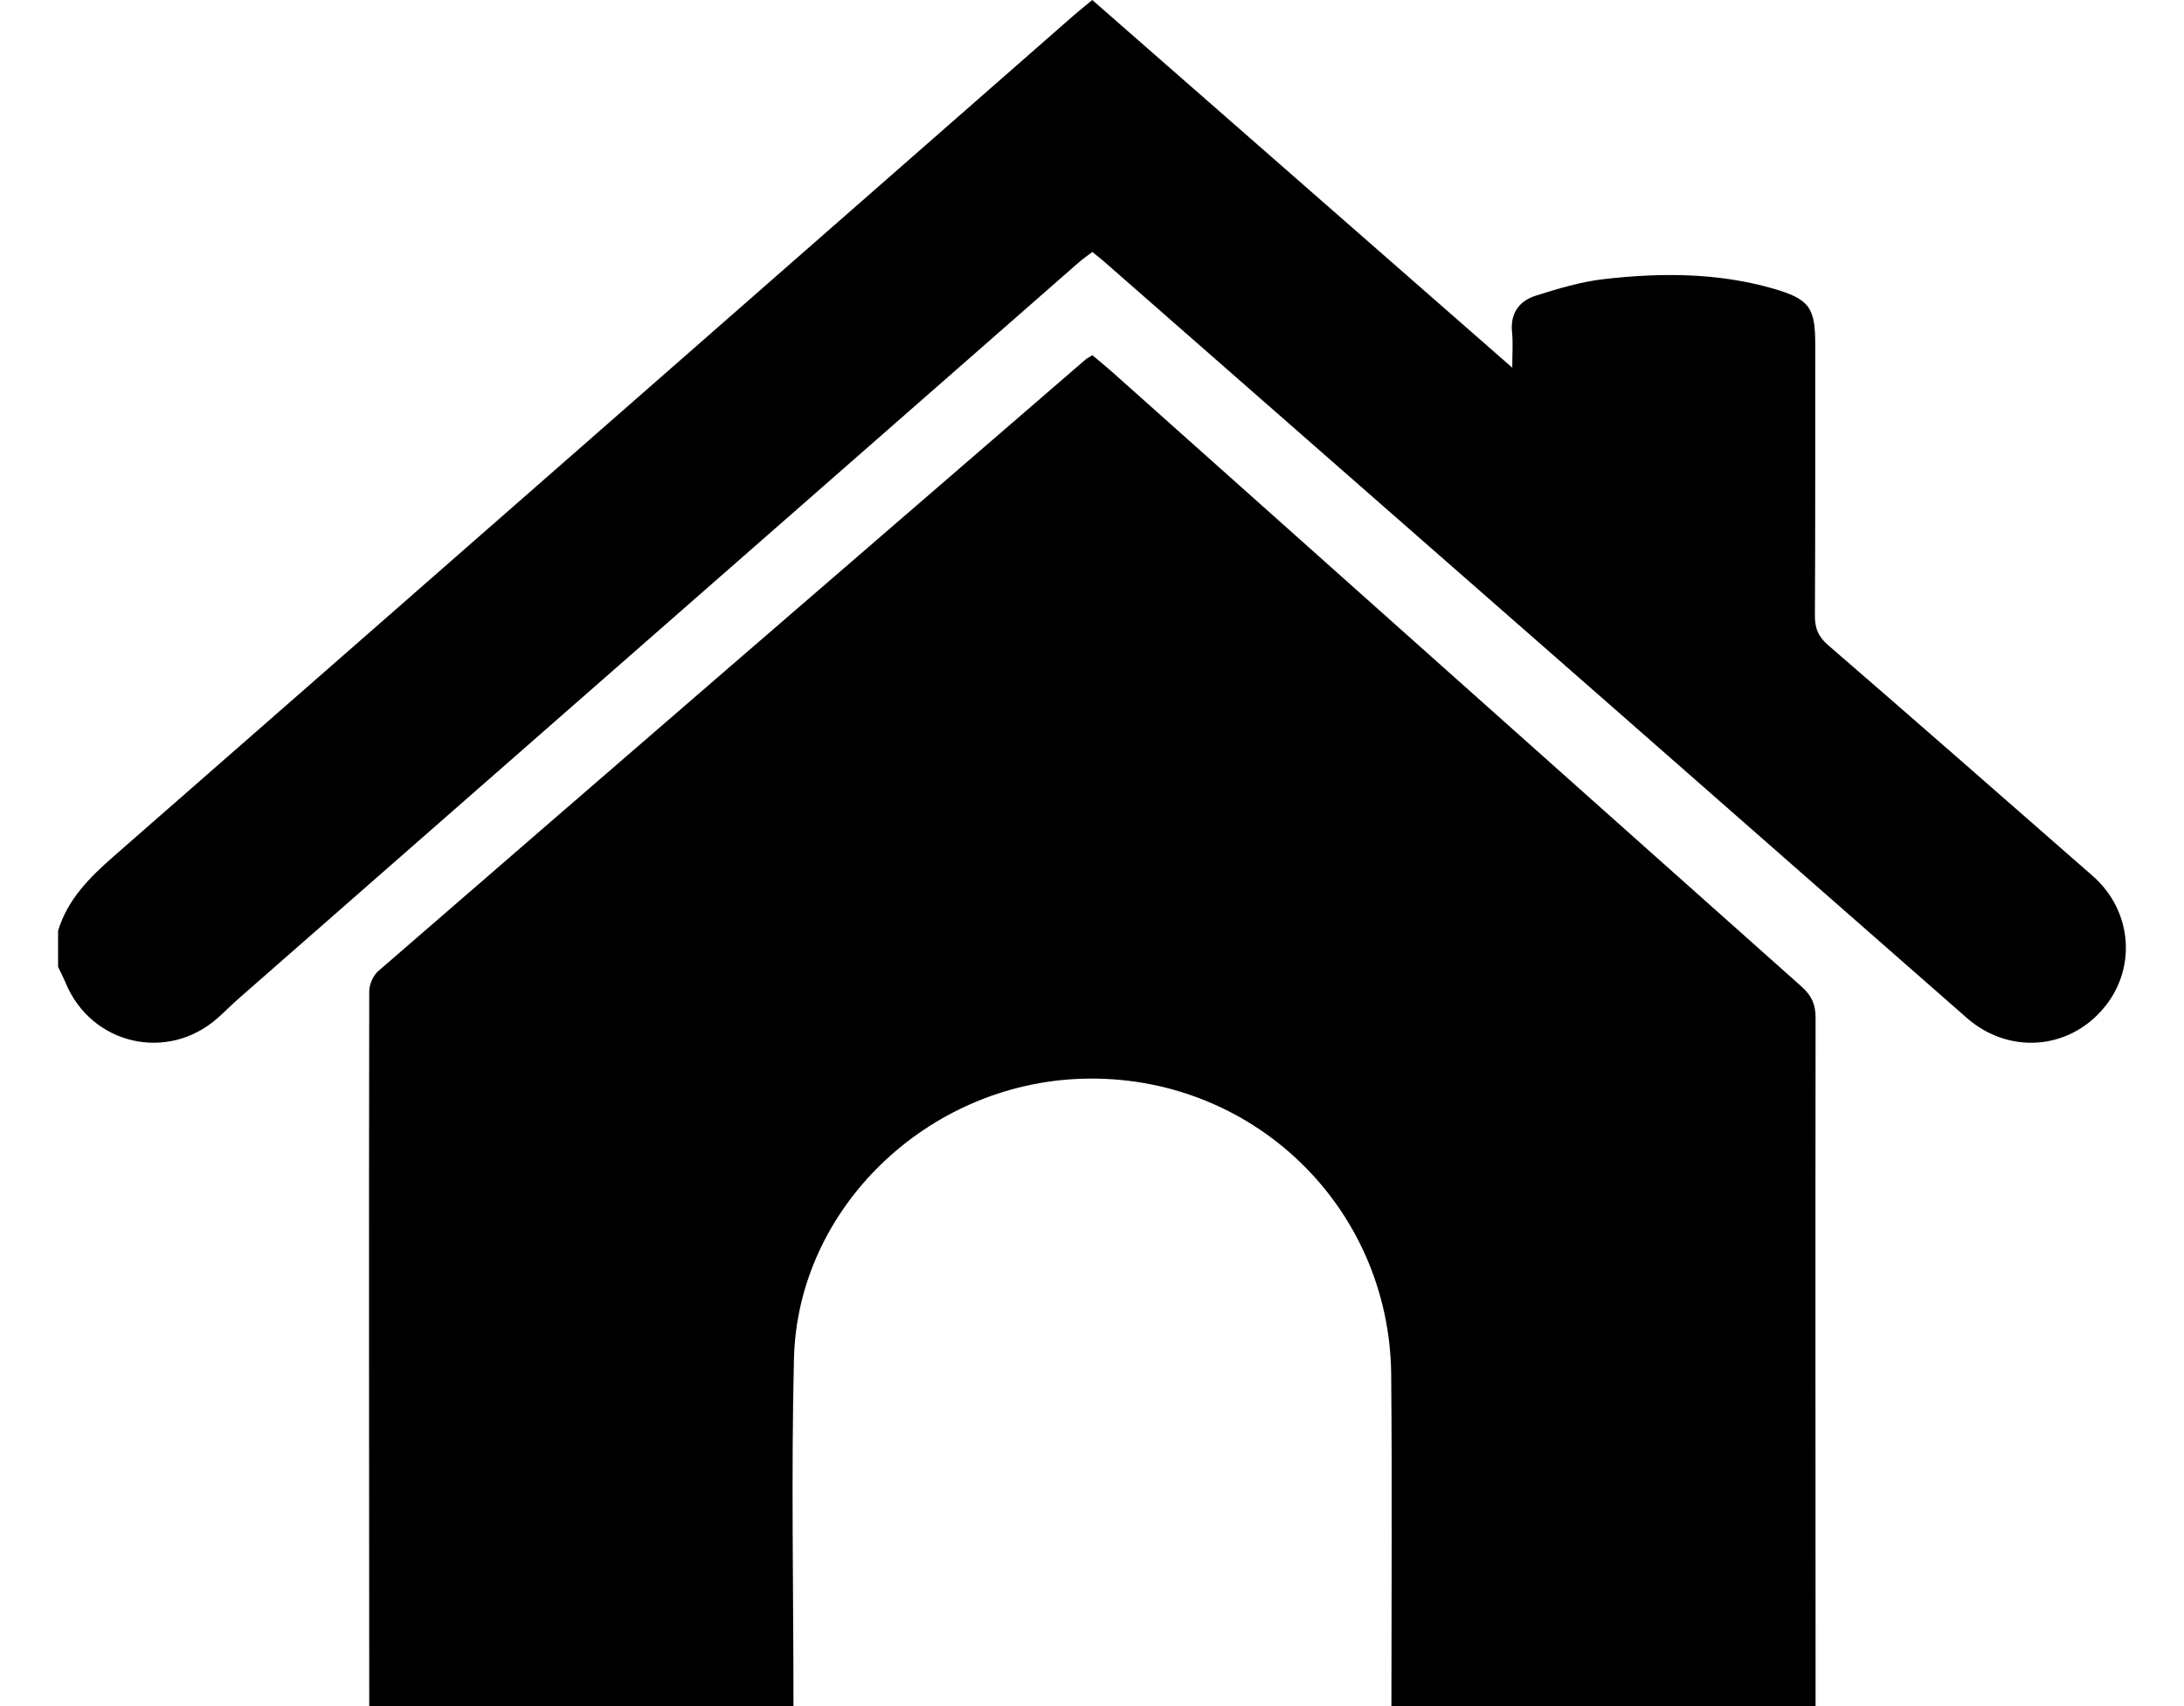 <svg width="32" height="25" viewBox="0 0 32 25" fill="none" xmlns="http://www.w3.org/2000/svg">
<path d="M5.41 25C5.408 21.508 5.404 18.019 5.41 14.528C5.41 14.426 5.467 14.295 5.543 14.229C8.992 11.239 12.447 8.255 15.902 5.271C15.924 5.252 15.951 5.239 16.006 5.205C16.095 5.28 16.191 5.358 16.285 5.441C19.656 8.447 23.024 11.455 26.398 14.458C26.544 14.588 26.602 14.718 26.602 14.912C26.598 18.274 26.601 21.637 26.602 24.999H20.387C20.387 23.383 20.398 21.766 20.384 20.149C20.363 17.669 18.329 15.729 15.851 15.807C13.588 15.879 11.684 17.703 11.633 19.913C11.592 21.606 11.626 23.303 11.626 24.999C9.554 24.999 7.482 24.999 5.41 24.999L5.41 25Z" fill="#000000"/>
<path d="M0.852 13.635C0.994 13.174 1.314 12.856 1.668 12.546C6.36 8.442 11.046 4.332 15.734 0.224C15.815 0.154 15.899 0.087 16.004 0C18.038 1.781 20.065 3.557 22.158 5.388C22.158 5.16 22.17 5.016 22.155 4.874C22.124 4.592 22.258 4.408 22.507 4.331C22.833 4.228 23.168 4.127 23.507 4.089C24.334 3.995 25.161 3.995 25.971 4.226C26.513 4.382 26.598 4.504 26.597 5.056C26.596 6.378 26.599 7.699 26.592 9.021C26.591 9.204 26.64 9.327 26.783 9.451C28.081 10.574 29.372 11.705 30.662 12.835C31.252 13.352 31.313 14.215 30.803 14.796C30.286 15.389 29.422 15.446 28.818 14.916C27.03 13.35 25.245 11.78 23.459 10.214C21.034 8.088 18.608 5.962 16.182 3.837C16.131 3.792 16.076 3.75 16.005 3.692C15.937 3.744 15.867 3.792 15.803 3.848C11.7 7.442 7.598 11.037 3.497 14.632C3.393 14.723 3.296 14.822 3.193 14.914C2.458 15.569 1.337 15.311 0.961 14.401C0.928 14.322 0.888 14.246 0.851 14.168V13.636L0.852 13.635Z" fill="#000000"/>
</svg>

